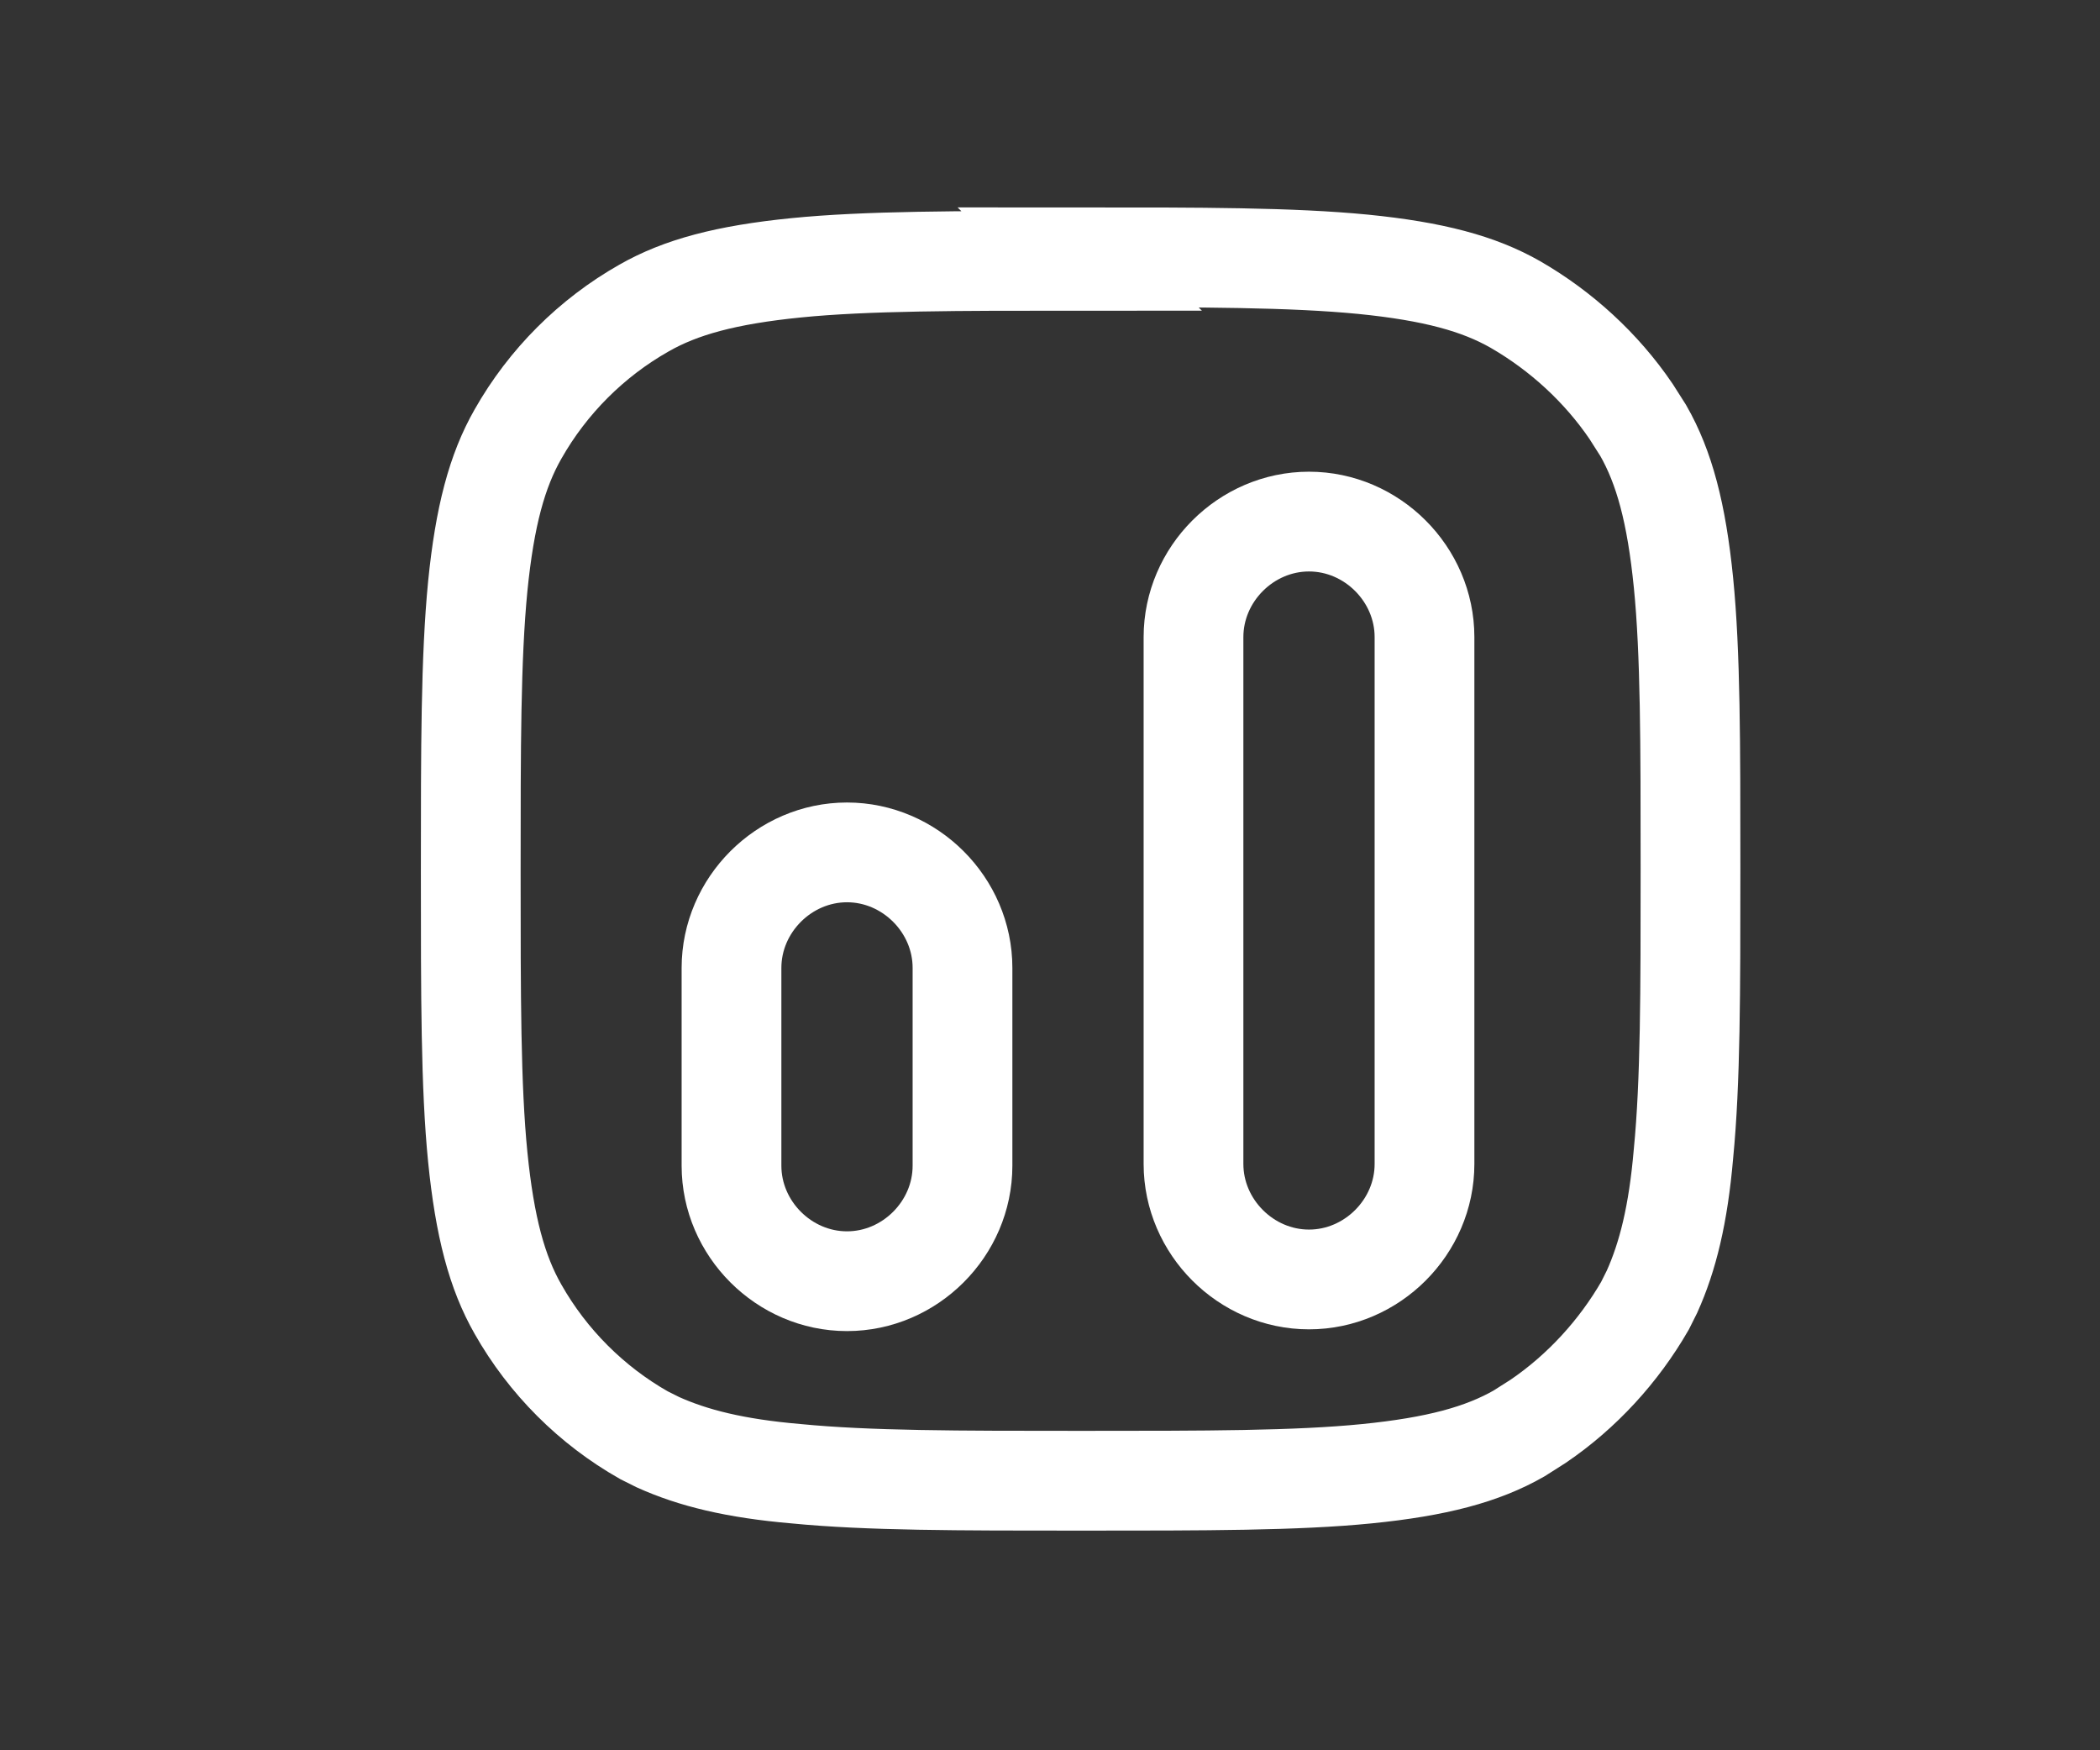 <?xml version="1.0" encoding="UTF-8"?>
<svg id="Livello_1" xmlns="http://www.w3.org/2000/svg" version="1.1" viewBox="0 0 120 100">
  <rect x="0" y="0" width="120" height="100" fill="#333333" stroke="none"/>
  <!-- Generator: Adobe Illustrator 29.6.1, SVG Export Plug-In . SVG Version: 2.1.1 Build 9)  -->
  <defs>
    <style>
      .st0 {
        fill: none;
        stroke: #fff;
        stroke-width: 5.7px;
      }
    </style>
  </defs>
  <path class="st0" d="M61.6,14.7c7.1,0,12.2,0,16.3.4,4,.4,6.6,1.1,8.7,2.3,2.6,1.5,4.9,3.6,6.6,6.1l.7,1.1c1.2,2.1,1.9,4.7,2.3,8.7.4,4,.4,9.2.4,16.3s0,12.2-.4,16.3c-.3,3.5-.9,5.9-1.8,7.9l-.4.8c-1.5,2.6-3.6,4.9-6.1,6.6l-1.1.7c-2.1,1.2-4.7,1.9-8.7,2.3-4,.4-9.2.4-16.3.4s-12.2,0-16.3-.4c-3.5-.3-5.9-.9-7.9-1.8l-.8-.4c-3-1.7-5.5-4.2-7.2-7.2-1.2-2.1-1.9-4.7-2.3-8.7-.4-4-.4-9.2-.4-16.3s0-12.2.4-16.3c.4-4,1.1-6.6,2.3-8.7,1.7-3,4.2-5.5,7.2-7.2,2.1-1.2,4.7-1.9,8.7-2.3,4-.4,9.2-.4,16.3-.4Z"/>
  <path class="st0" d="M74.8,29.8c3.6,0,6.6,3,6.6,6.6v30.1c0,3.6-3,6.6-6.6,6.6s-6.6-3-6.6-6.6v-30.1c0-3.6,3-6.6,6.6-6.6Z"/>
  <path class="st0" d="M48.4,48.7c3.6,0,6.6,3,6.6,6.6v11.3c0,3.6-3,6.6-6.6,6.6s-6.6-3-6.6-6.6v-11.3c0-3.6,3-6.6,6.6-6.6Z"/>
</svg>